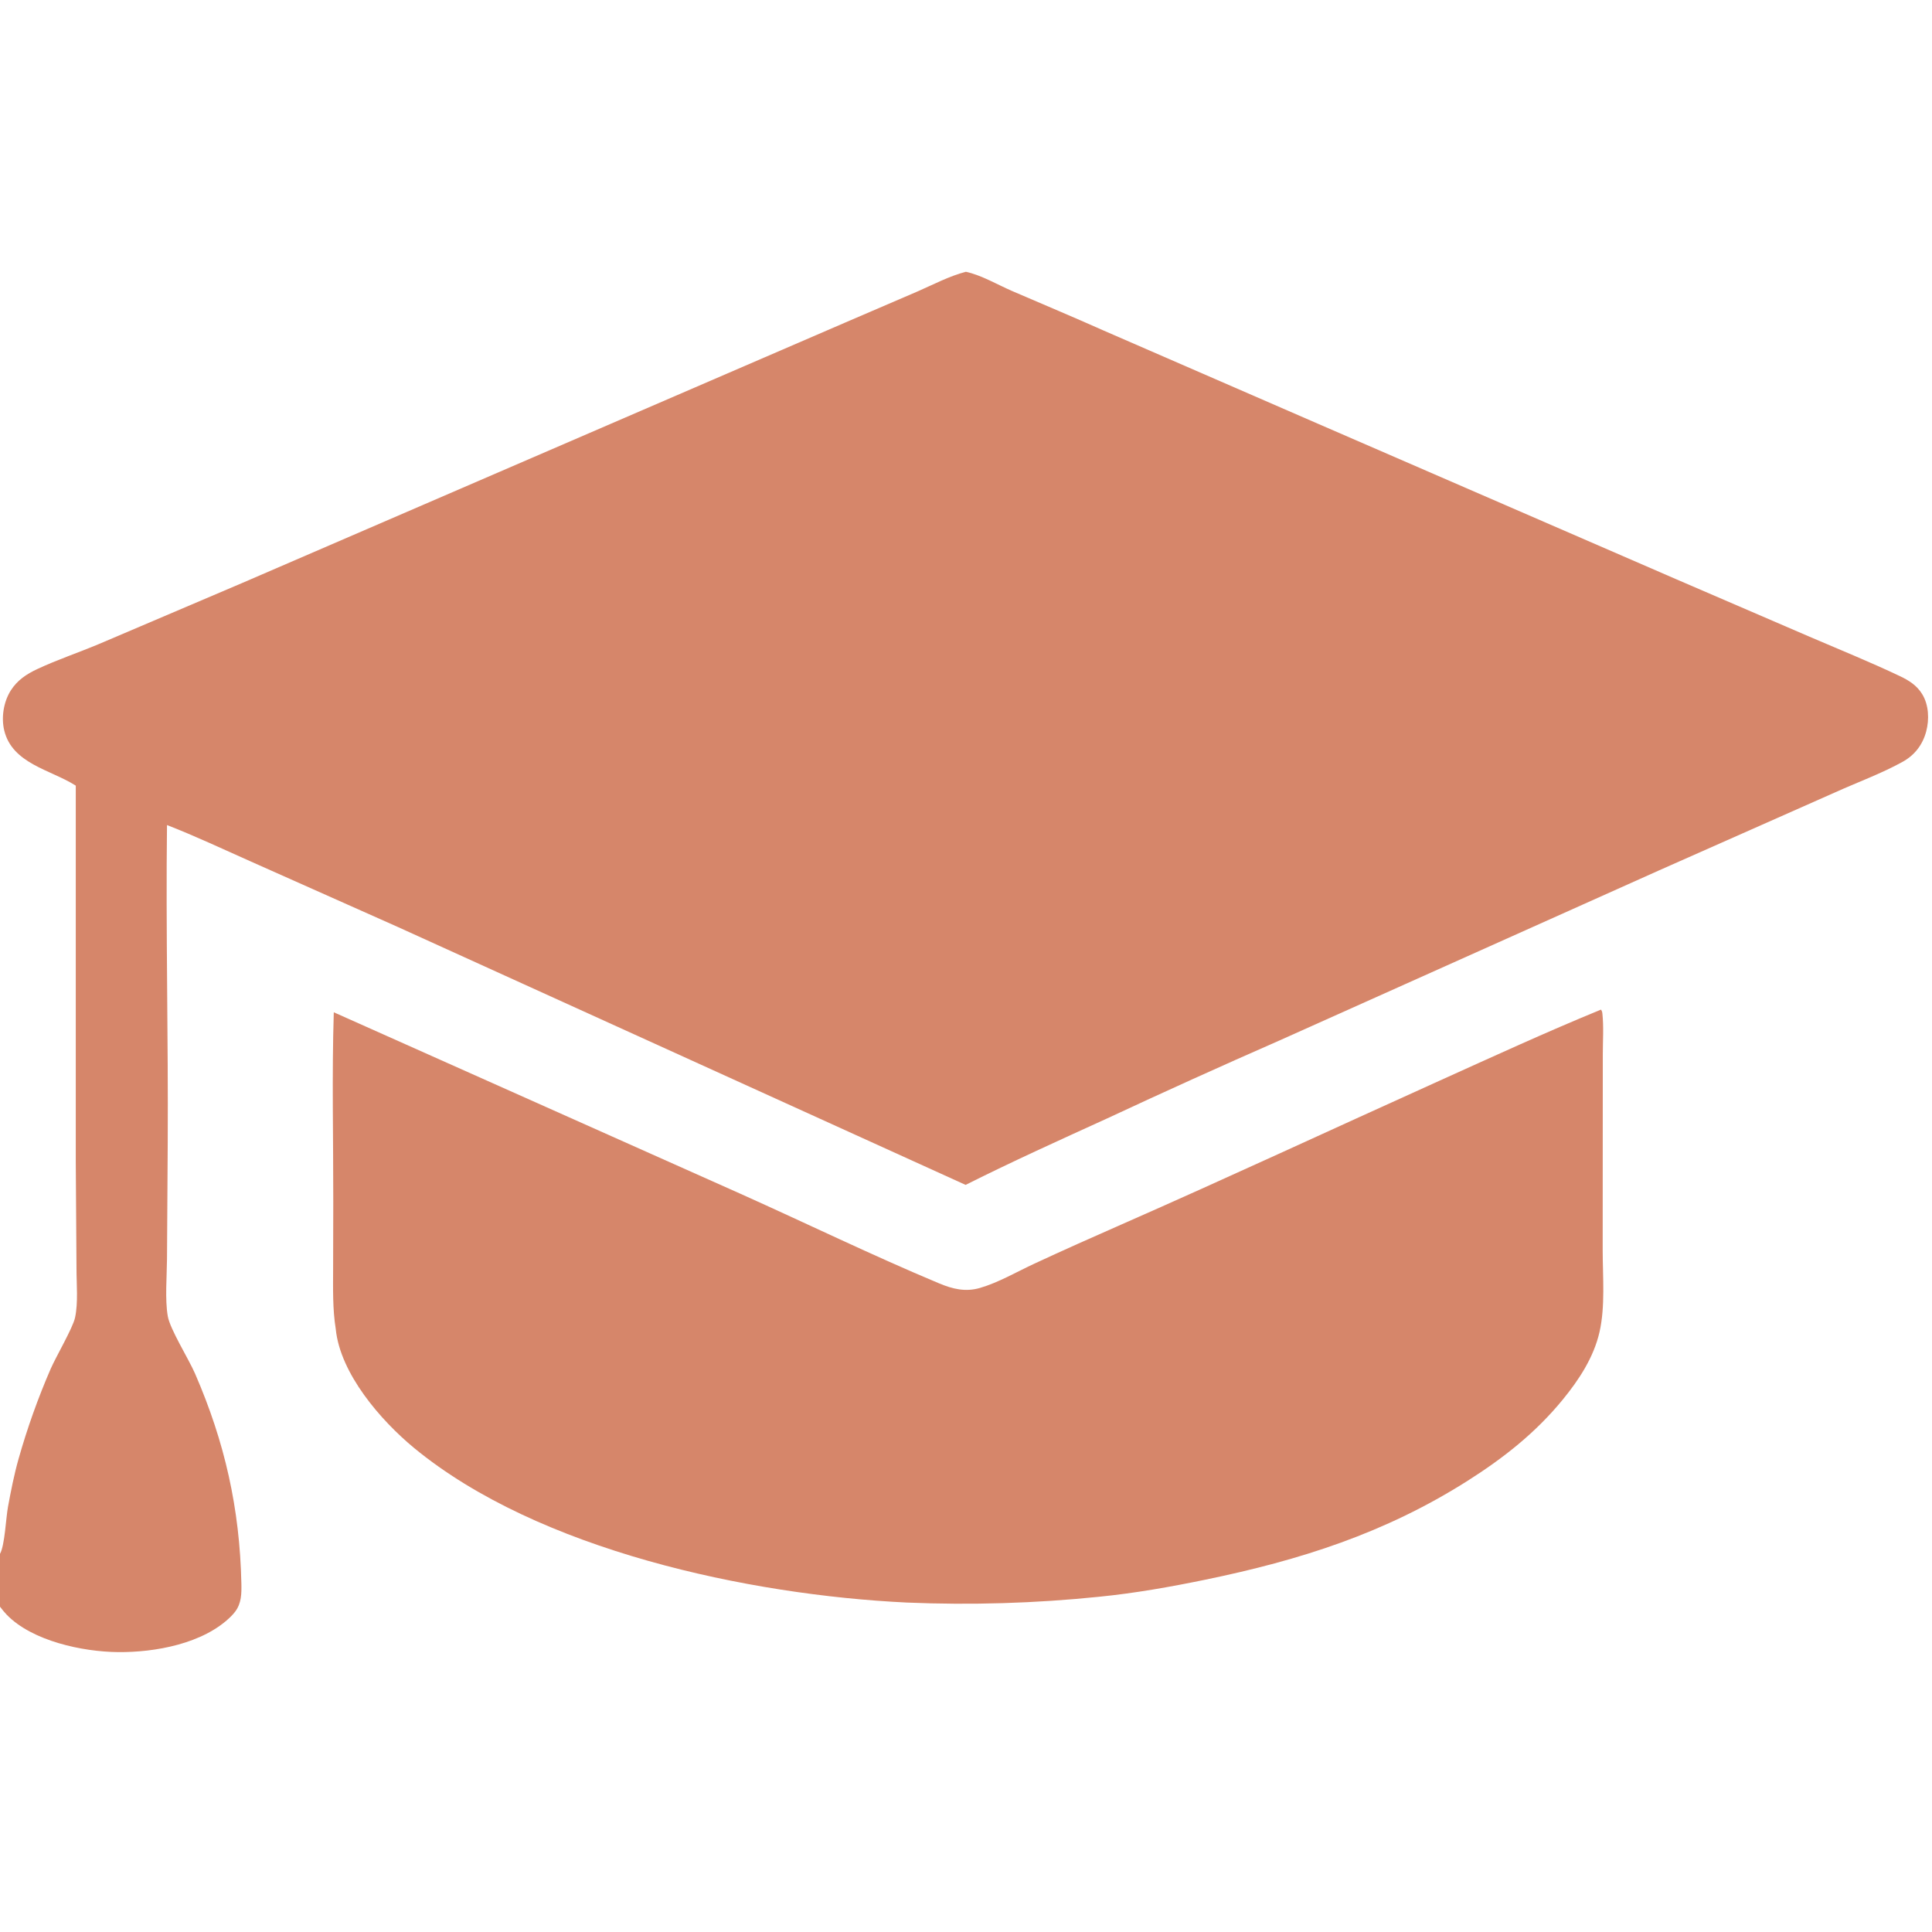 <svg width="64" height="64" viewBox="0 0 64 64" fill="none" xmlns="http://www.w3.org/2000/svg">
<path d="M53.034 33.445C53.07 33.496 53.075 33.521 53.082 33.585C53.128 34.014 53.095 34.493 53.095 34.927L53.093 37.647L53.091 41.428C53.092 42.293 53.179 43.28 52.986 44.124C52.794 44.966 52.305 45.709 51.765 46.368C50.864 47.468 49.801 48.303 48.606 49.06C45.875 50.79 43.072 51.681 39.925 52.33C38.761 52.57 37.591 52.777 36.407 52.895C34.294 53.112 32.167 53.176 30.044 53.087C24.817 52.837 17.831 51.354 13.72 47.968C12.616 47.057 11.269 45.506 11.122 44.024C11.015 43.358 11.034 42.686 11.035 42.013L11.04 39.807C11.043 37.718 10.992 35.621 11.057 33.533L24.537 39.549C26.727 40.531 28.897 41.587 31.111 42.514C31.559 42.701 31.983 42.804 32.462 42.665C33.068 42.489 33.687 42.129 34.261 41.862C35.216 41.418 36.182 40.987 37.146 40.564C40.665 39.017 44.153 37.394 47.657 35.813C49.44 35.008 51.223 34.187 53.034 33.445Z" fill="#D6866A"/>
<path d="M2.51 26.026C2.501 26.02 2.491 26.014 2.482 26.008C1.668 25.498 0.407 25.294 0.141 24.2C0.035 23.765 0.12 23.244 0.36 22.868C0.574 22.533 0.879 22.33 1.232 22.165C1.897 21.853 2.601 21.619 3.278 21.334L8.024 19.312L19.665 14.284L28.015 10.678L30.398 9.653C30.914 9.428 31.453 9.142 31.997 9.003C32.518 9.118 33.042 9.43 33.532 9.642C34.545 10.079 35.561 10.504 36.569 10.954L43.647 14.032L55.525 19.187L59.948 21.094C60.944 21.522 61.955 21.931 62.935 22.397C63.236 22.54 63.496 22.702 63.675 22.994C63.895 23.351 63.914 23.834 63.807 24.233C63.689 24.674 63.424 25.016 63.027 25.236C62.326 25.624 61.531 25.914 60.798 26.245L54.951 28.836L42.382 34.468C40.469 35.307 38.567 36.167 36.674 37.05C35.102 37.767 33.531 38.476 31.987 39.251L13.182 30.709L8.306 28.537C7.385 28.128 6.471 27.696 5.532 27.331C5.49 30.843 5.576 34.358 5.556 37.87L5.532 41.708C5.528 42.281 5.461 43.046 5.558 43.601C5.634 44.037 6.246 45.008 6.461 45.502C7.448 47.772 7.942 49.972 7.996 52.453C8.003 52.789 8.001 53.112 7.787 53.392C7.744 53.447 7.698 53.499 7.649 53.548C6.737 54.452 5.133 54.741 3.903 54.728C2.735 54.716 1.066 54.362 0.222 53.489C0.141 53.405 0.07 53.316 0 53.223V51.473C0.159 51.194 0.195 50.296 0.264 49.918C0.362 49.386 0.468 48.847 0.615 48.327C0.903 47.31 1.258 46.313 1.679 45.344C1.858 44.936 2.412 43.99 2.486 43.649C2.594 43.146 2.533 42.538 2.534 42.022L2.51 38.471L2.51 26.026Z" fill="#D6866A"/>
</svg>
